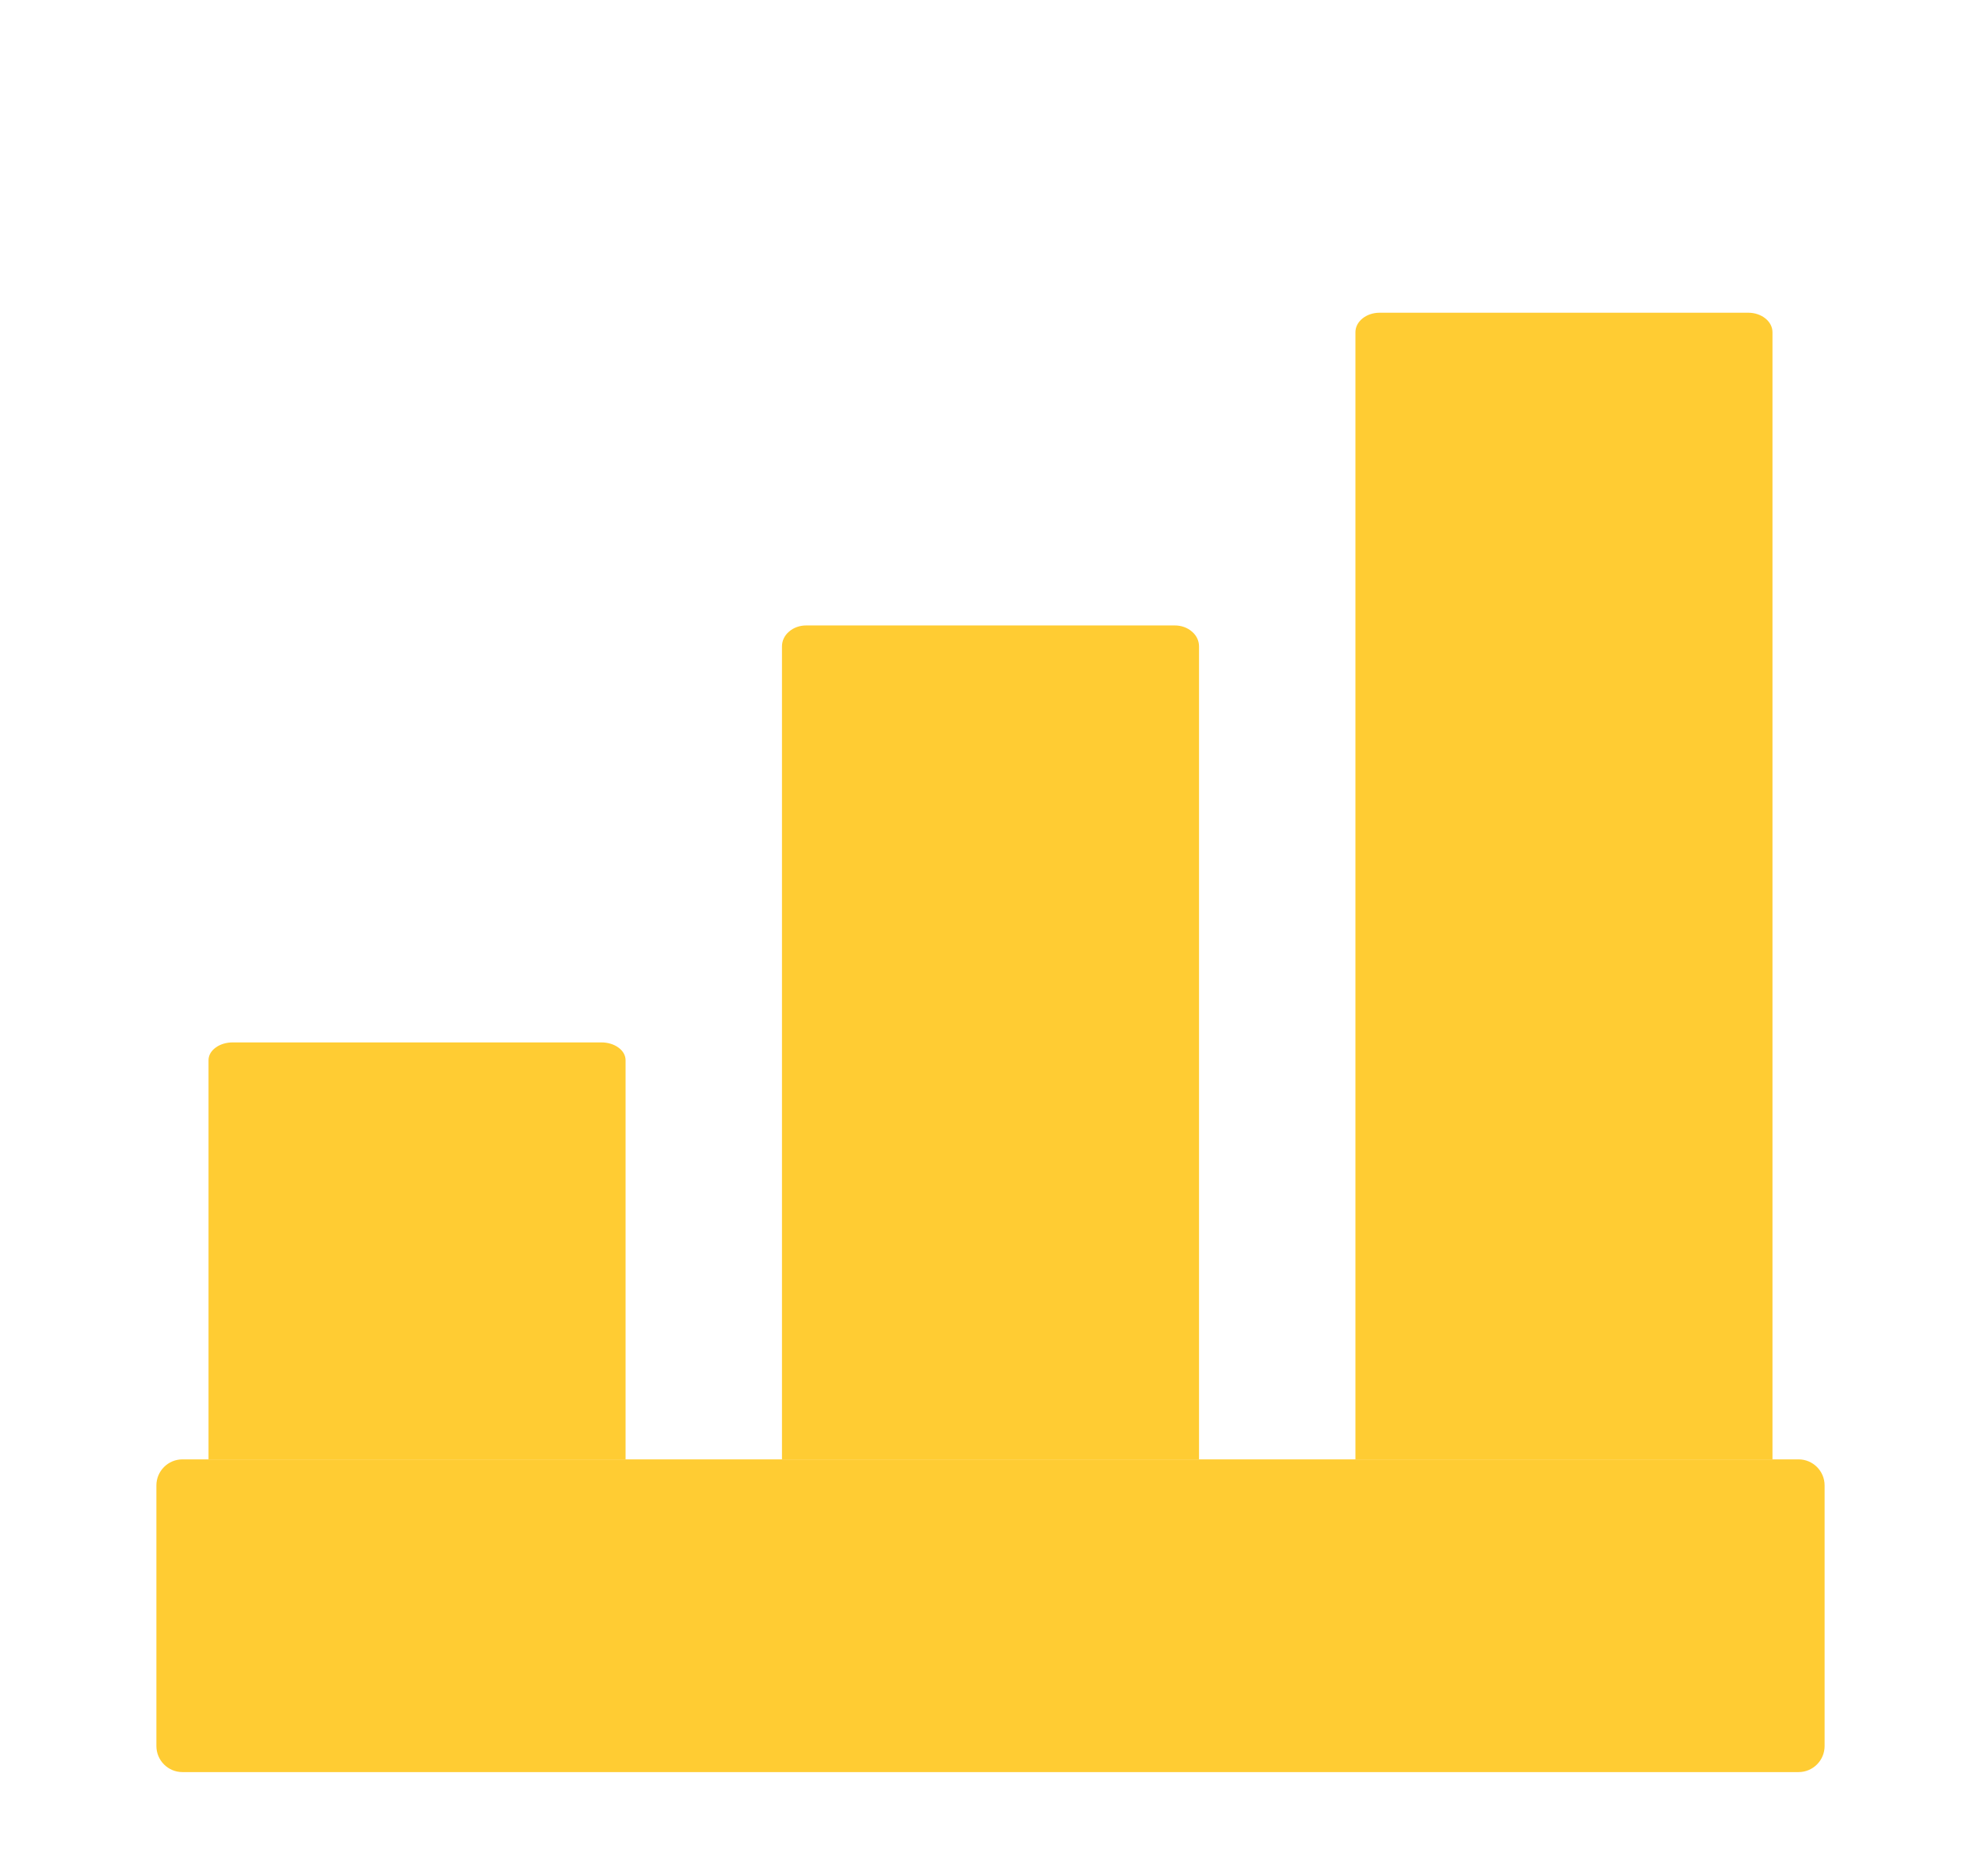 <svg width="19" height="18" viewBox="0 0 19 18" fill="none" xmlns="http://www.w3.org/2000/svg">
<path d="M17.5 16.75C17.5 16.888 17.388 17 17.25 17L1.75 17C1.612 17 1.5 16.888 1.5 16.75L1.5 14.25C1.5 14.112 1.612 14 1.75 14H17.25C17.388 14 17.5 14.112 17.5 14.25V16.75Z" fill="#FFCC33"/>
<path d="M2 12.504V10.171C2 10.125 2.024 10.082 2.068 10.05C2.111 10.018 2.17 10 2.232 10H5.768C5.83 10 5.889 10.018 5.932 10.05C5.976 10.082 6 10.125 6 10.171V14H2V12.504Z" fill="#FFCC33"/>
<path d="M11.5 14H7.5V6.201C7.5 6.147 7.524 6.096 7.568 6.059C7.611 6.021 7.67 6 7.732 6H11.268C11.33 6 11.389 6.021 11.432 6.059C11.476 6.096 11.5 6.147 11.5 6.201V14Z" fill="#FFCC33"/>
<path d="M13.809 3H16.768C16.896 3 17 3.084 17 3.187V14H13V3.187C13 3.084 13.104 3 13.232 3H13.809Z" fill="#FFCC33"/>
</svg>
